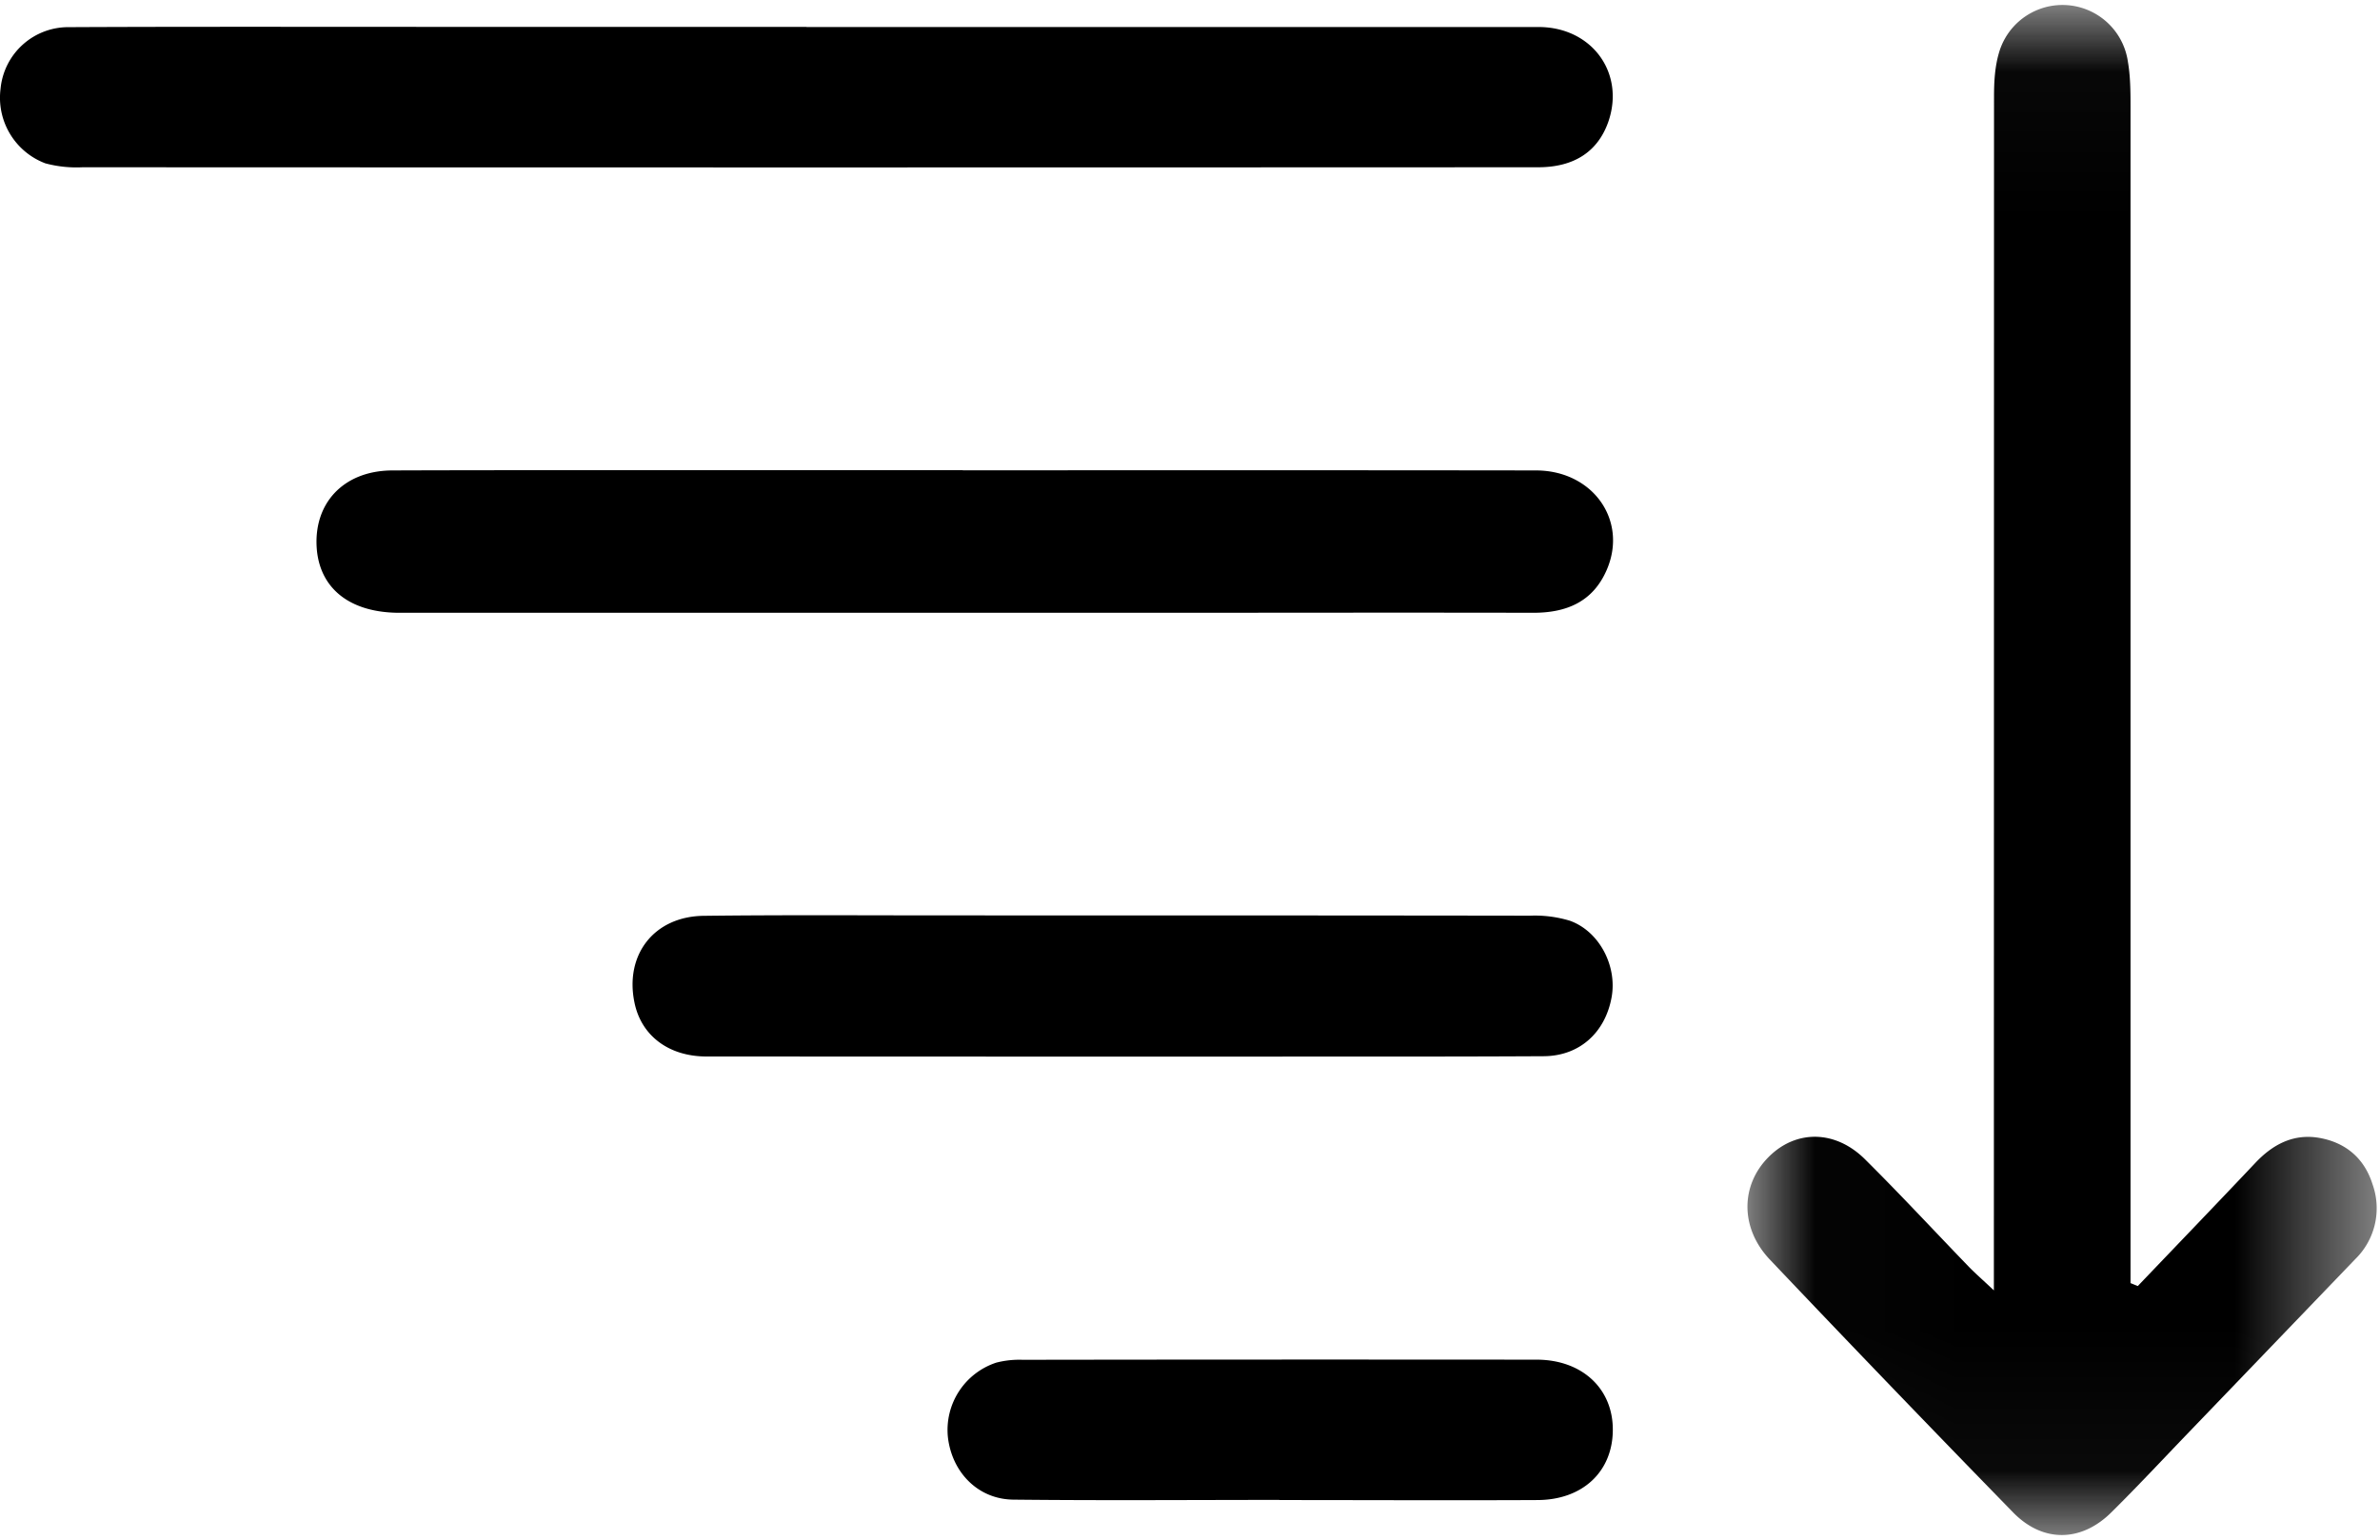 <svg width="17" height="11" xmlns="http://www.w3.org/2000/svg" xmlns:xlink="http://www.w3.org/1999/xlink"><defs><path id="a" d="M.02.033h4.493V10.96H.02z"/></defs><g fill="none" fill-rule="evenodd"><g transform="translate(12.462 .007)"><mask id="b" fill="#fff"><use xlink:href="#a"/></mask><path d="M2.808 9.181c.279-.292.559-.583.836-.876.123-.132.267-.21.445-.185.193.029.335.14.396.335a.508.508 0 01-.123.533l-1.182 1.23c-.186.193-.369.39-.559.578-.215.215-.49.221-.703.003A185.206 185.206 0 01.178 8.99c-.211-.224-.208-.529-.008-.73.195-.197.477-.196.69.016.25.248.49.507.735.761.048.05.1.095.185.175v-.414L1.781.683c0-.106.006-.215.036-.315a.472.472 0 01.92.064c.018.104.019.212.019.318v8.41l.052.021" fill="#000" mask="url(#b)"/></g><path d="M5.761.193h5.228c.383 0 .621.33.498.68-.075.21-.243.322-.5.322a11536.191 11536.191 0 01-10.397 0 .857.857 0 01-.266-.028.501.501 0 01-.32-.533.486.486 0 01.491-.44C1.328.19 2.161.192 2.994.192H5.76zM6.877 3.36c1.365 0 2.73-.001 4.094.001.404 0 .656.353.508.705-.1.237-.294.313-.532.312-.936-.002-1.871 0-2.807 0H2.854c-.344 0-.56-.163-.59-.442-.033-.334.185-.573.537-.575.865-.003 1.73-.001 2.596-.002h1.48v.001zm1.131 4.189l-2.961-.001c-.272 0-.467-.15-.515-.385-.071-.342.14-.616.495-.62.576-.007 1.153-.003 1.73-.003 1.39 0 2.782 0 4.172.002a.86.86 0 01.284.036c.21.075.338.321.299.544-.045.255-.23.423-.486.424-.724.004-1.448.002-2.172.003h-.846m1.13 3.167c-.634 0-1.268.005-1.901-.002-.25-.003-.436-.193-.466-.444a.506.506 0 01.346-.535.662.662 0 01.189-.02c1.223-.002 2.446-.002 3.669-.001.328 0 .55.21.545.509-.004.293-.217.493-.538.494-.615.003-1.23 0-1.844 0z" fill="#000"/></g></svg>